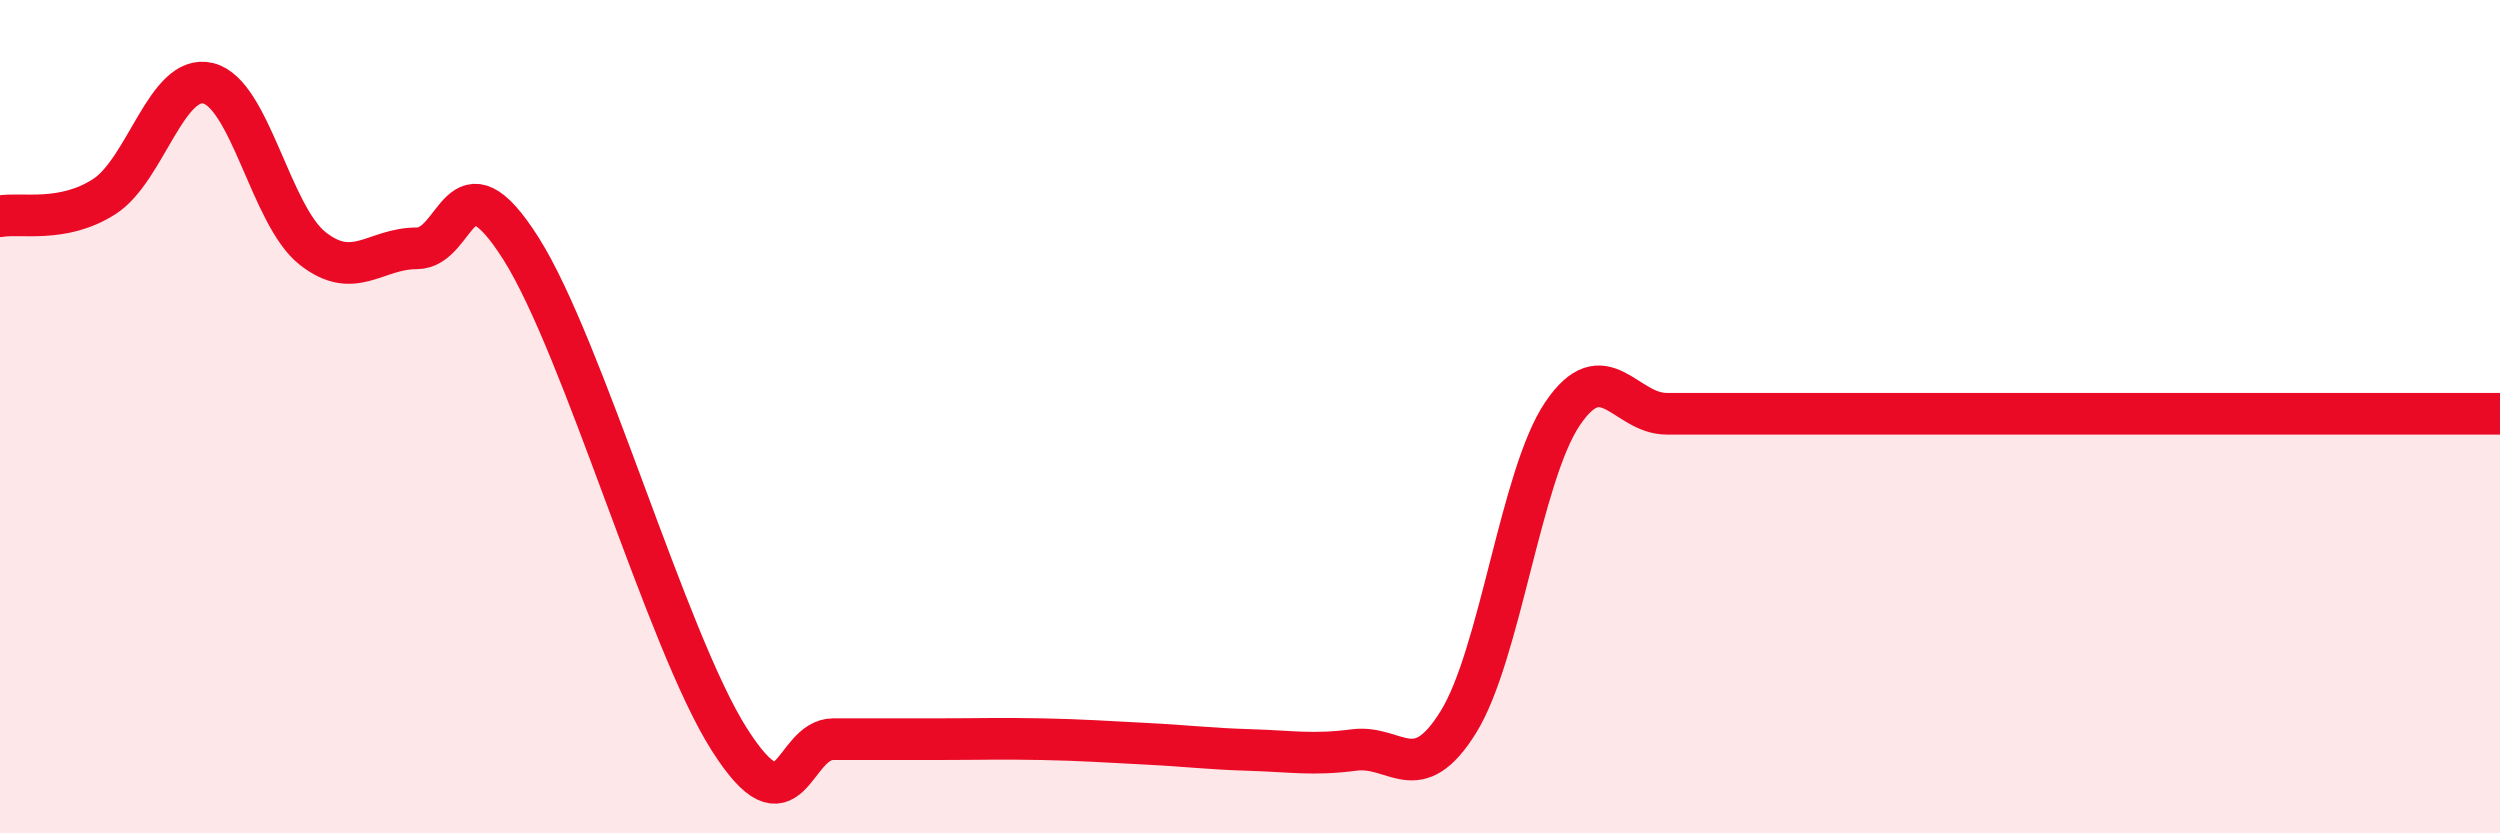 
    <svg width="60" height="20" viewBox="0 0 60 20" xmlns="http://www.w3.org/2000/svg">
      <path
        d="M 0,5.19 C 0.5,5.1 1.5,5.36 2.5,4.72 C 3.5,4.08 4,1.75 5,2 C 6,2.25 6.5,5.17 7.5,5.96 C 8.5,6.75 9,5.96 10,5.96 C 11,5.96 11,3.6 12.5,5.96 C 14,8.32 16,15.38 17.5,17.74 C 19,20.1 19,17.74 20,17.74 C 21,17.74 21.5,17.74 22.5,17.74 C 23.5,17.74 24,17.72 25,17.74 C 26,17.76 26.5,17.8 27.5,17.85 C 28.5,17.9 29,17.97 30,18 C 31,18.03 31.5,18.13 32.5,18 C 33.5,17.87 34,18.94 35,17.33 C 36,15.72 36.5,11.41 37.5,9.93 C 38.5,8.45 39,9.93 40,9.93 C 41,9.93 41.5,9.93 42.5,9.93 C 43.5,9.93 44,9.93 45,9.93 C 46,9.93 46.5,9.93 47.5,9.93 C 48.5,9.93 49,9.93 50,9.93 C 51,9.93 51.5,9.93 52.5,9.93 C 53.5,9.93 54,9.93 55,9.93 C 56,9.93 56.5,9.93 57.5,9.93 C 58.5,9.93 59.5,9.93 60,9.93L60 20L0 20Z"
        fill="#EB0A25"
        opacity="0.1"
        stroke-linecap="round"
        stroke-linejoin="round"
      />
      <path
        d="M 0,5.19 C 0.5,5.1 1.5,5.36 2.5,4.72 C 3.5,4.08 4,1.75 5,2 C 6,2.25 6.5,5.17 7.5,5.96 C 8.5,6.75 9,5.96 10,5.96 C 11,5.96 11,3.6 12.5,5.96 C 14,8.32 16,15.38 17.5,17.74 C 19,20.1 19,17.74 20,17.74 C 21,17.74 21.5,17.74 22.5,17.74 C 23.5,17.74 24,17.72 25,17.74 C 26,17.76 26.5,17.8 27.5,17.85 C 28.5,17.9 29,17.97 30,18 C 31,18.03 31.5,18.13 32.5,18 C 33.5,17.87 34,18.94 35,17.33 C 36,15.72 36.5,11.41 37.5,9.93 C 38.5,8.45 39,9.93 40,9.93 C 41,9.93 41.5,9.93 42.5,9.93 C 43.5,9.93 44,9.93 45,9.93 C 46,9.93 46.5,9.93 47.5,9.93 C 48.5,9.93 49,9.93 50,9.93 C 51,9.93 51.5,9.93 52.5,9.93 C 53.5,9.93 54,9.93 55,9.93 C 56,9.93 56.5,9.93 57.5,9.93 C 58.5,9.93 59.5,9.93 60,9.93"
        stroke="#EB0A25"
        stroke-width="1"
        fill="none"
        stroke-linecap="round"
        stroke-linejoin="round"
      />
    </svg>
  